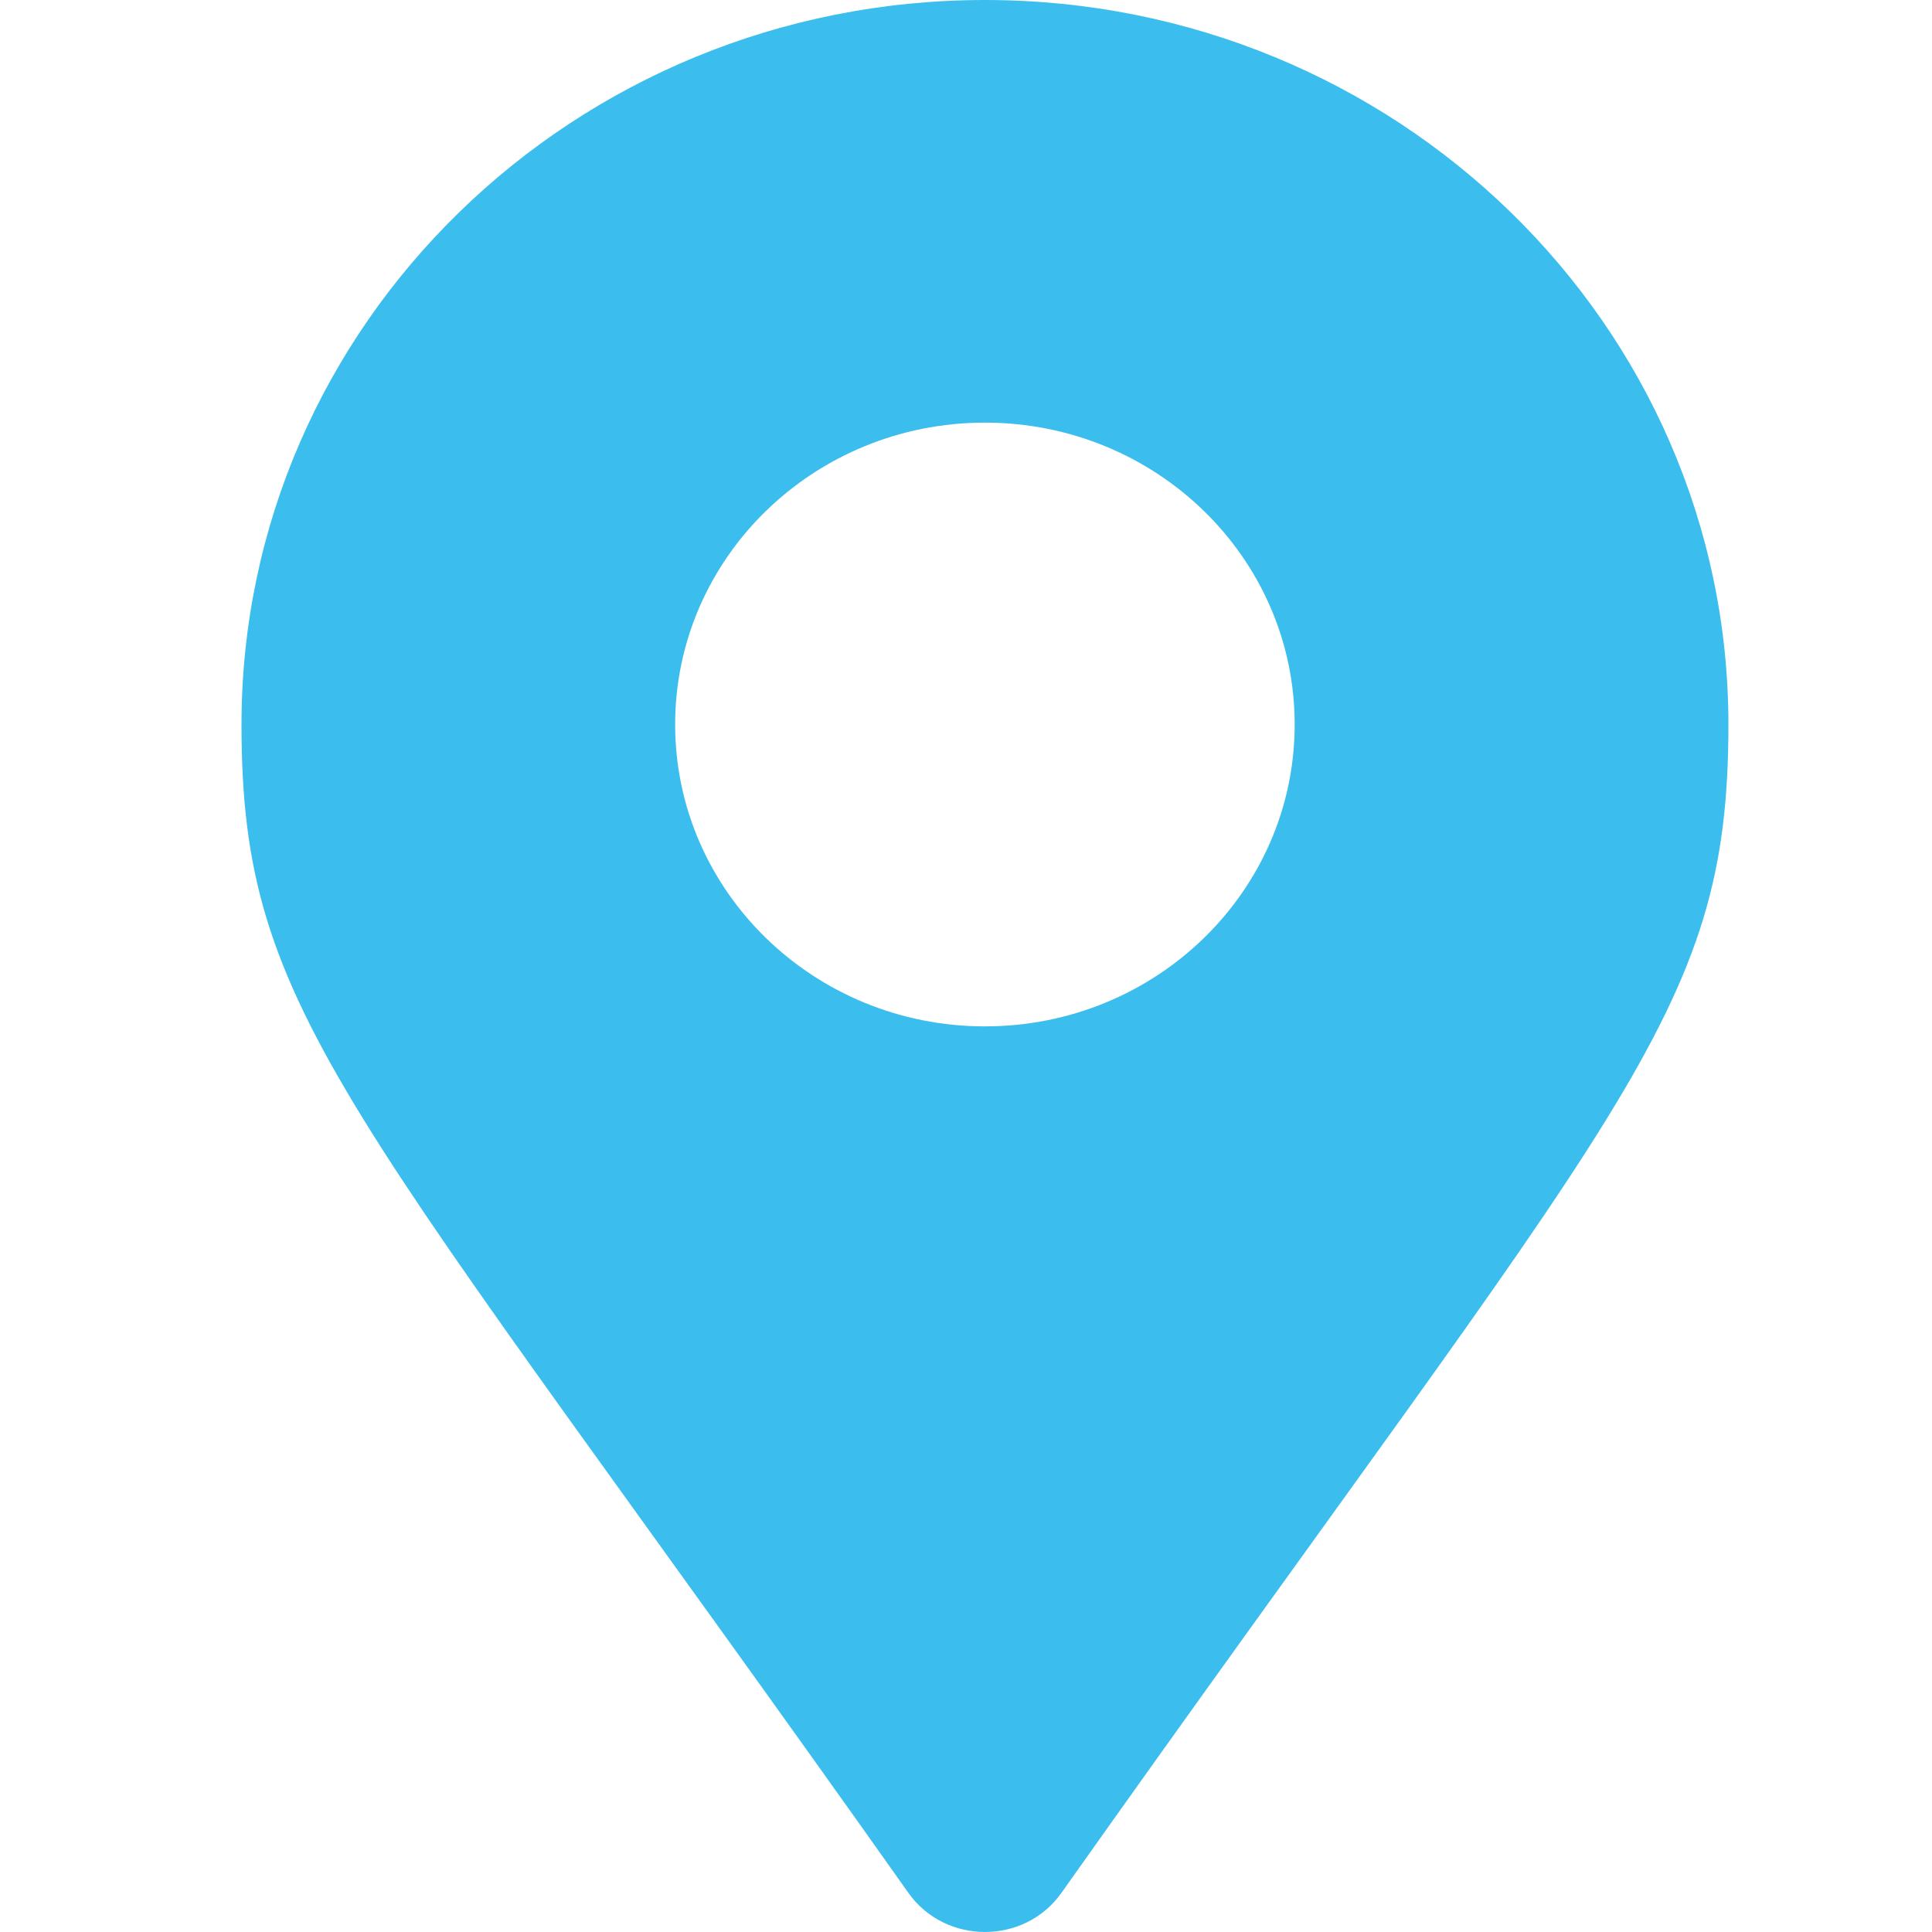 <svg width="24" height="24" viewBox="0 0 24 24" fill="none" xmlns="http://www.w3.org/2000/svg">
<path d="M11.286 23.516C4.297 13.642 3 12.629 3 9C3 4.029 7.135 0 12.235 0C17.336 0 21.471 4.029 21.471 9C21.471 12.629 20.173 13.642 13.184 23.516C12.726 24.161 11.745 24.161 11.286 23.516ZM12.235 12.75C14.361 12.75 16.083 11.071 16.083 9C16.083 6.929 14.361 5.25 12.235 5.25C10.11 5.25 8.387 6.929 8.387 9C8.387 11.071 10.11 12.75 12.235 12.75Z" fill="#3BBEEE"/>
</svg>
